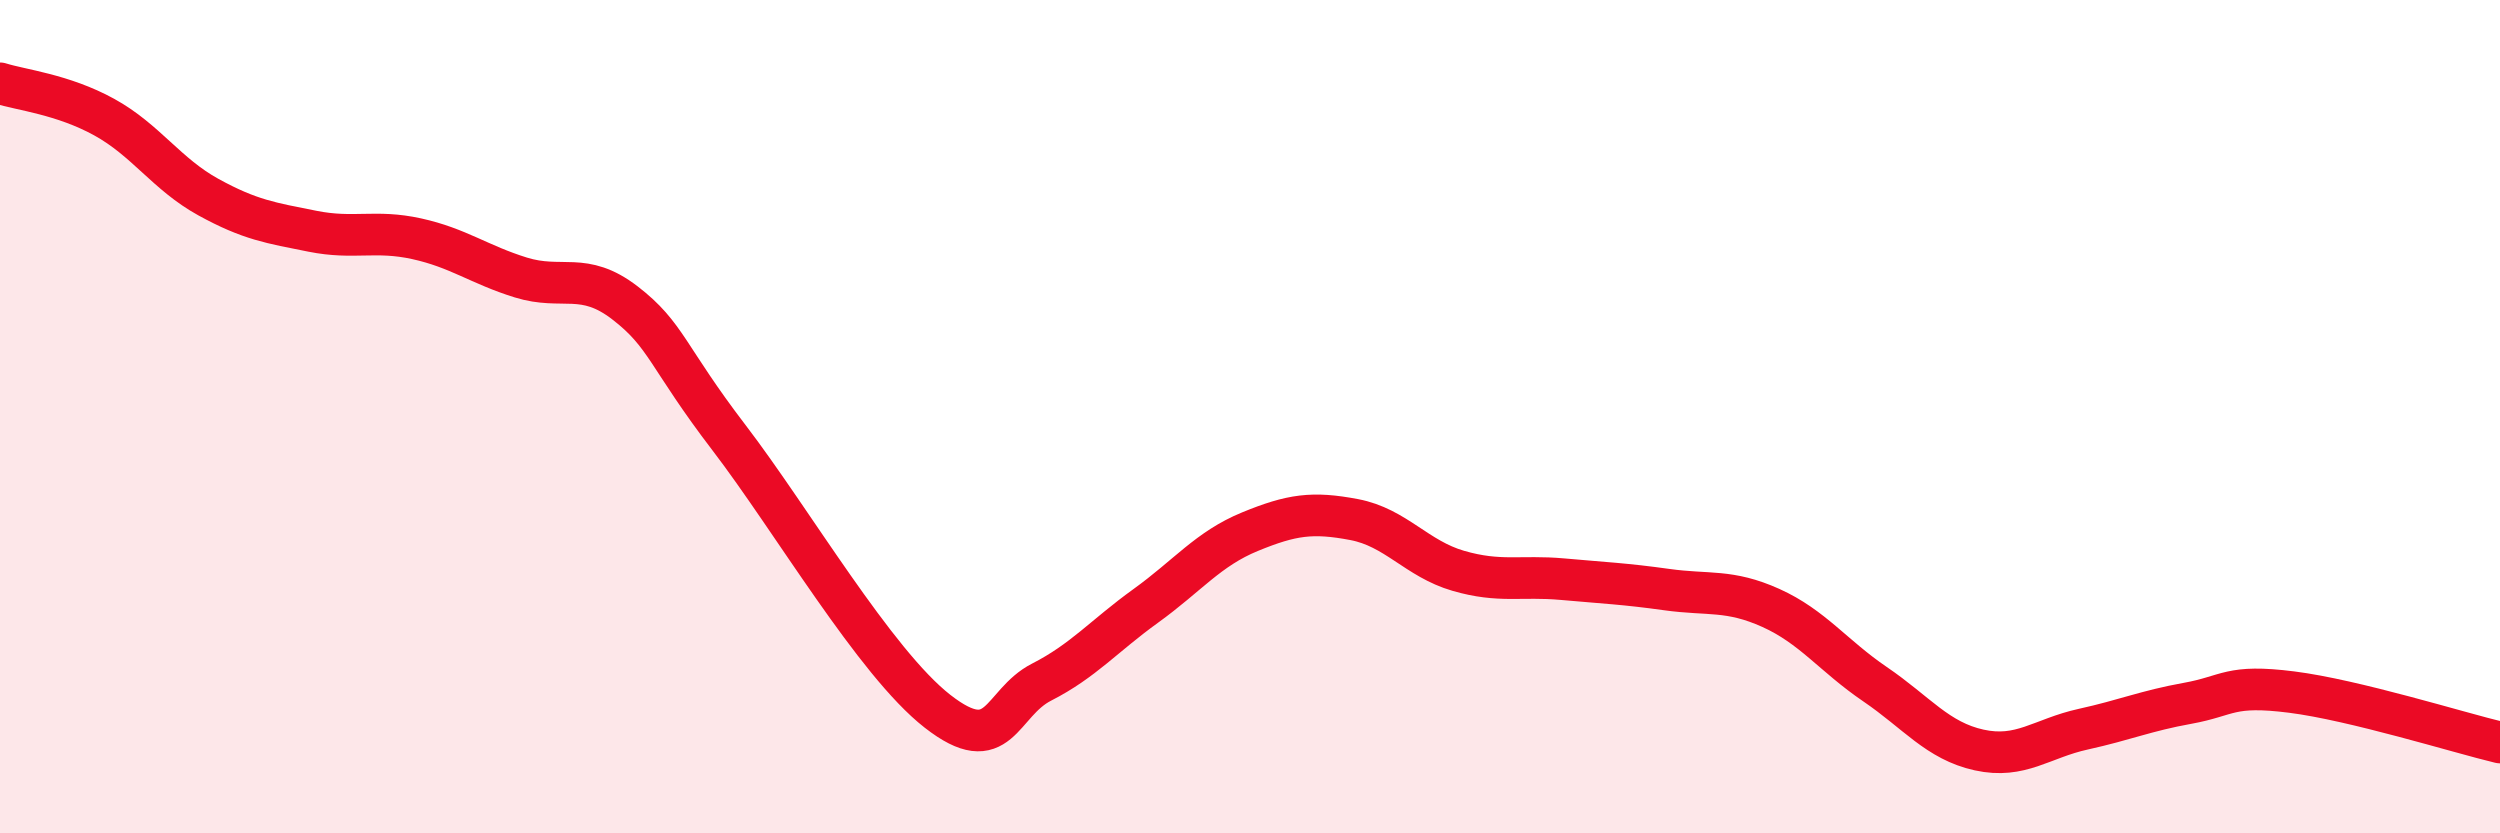 
    <svg width="60" height="20" viewBox="0 0 60 20" xmlns="http://www.w3.org/2000/svg">
      <path
        d="M 0,2 C 0.5,2.16 1.5,2.26 2.5,2.81 C 3.5,3.36 4,4.18 5,4.73 C 6,5.28 6.5,5.35 7.5,5.55 C 8.5,5.75 9,5.51 10,5.73 C 11,5.95 11.5,6.35 12.5,6.66 C 13.5,6.97 14,6.5 15,7.27 C 16,8.04 16,8.55 17.5,10.51 C 19,12.47 21,15.9 22.5,17.07 C 24,18.24 24,16.88 25,16.37 C 26,15.86 26.5,15.26 27.5,14.54 C 28.5,13.82 29,13.17 30,12.76 C 31,12.35 31.5,12.28 32.5,12.47 C 33.5,12.66 34,13.41 35,13.7 C 36,13.99 36.5,13.81 37.5,13.9 C 38.5,13.99 39,14.01 40,14.15 C 41,14.29 41.5,14.14 42.5,14.59 C 43.5,15.04 44,15.74 45,16.42 C 46,17.1 46.5,17.78 47.5,18 C 48.5,18.22 49,17.72 50,17.5 C 51,17.28 51.5,17.06 52.5,16.88 C 53.5,16.7 53.5,16.42 55,16.61 C 56.5,16.8 59,17.58 60,17.82L60 20L0 20Z"
        fill="#EB0A25"
        opacity="0.1"
        stroke-linecap="round"
        stroke-linejoin="round"
      />
      <path
        d="M 0,2 C 0.5,2.16 1.5,2.26 2.5,2.81 C 3.5,3.36 4,4.18 5,4.73 C 6,5.28 6.5,5.35 7.5,5.55 C 8.5,5.75 9,5.51 10,5.73 C 11,5.95 11.5,6.35 12.5,6.66 C 13.5,6.97 14,6.5 15,7.27 C 16,8.04 16,8.55 17.5,10.51 C 19,12.47 21,15.9 22.5,17.07 C 24,18.24 24,16.88 25,16.37 C 26,15.86 26.5,15.26 27.5,14.54 C 28.5,13.82 29,13.17 30,12.76 C 31,12.35 31.5,12.28 32.5,12.47 C 33.5,12.66 34,13.41 35,13.7 C 36,13.99 36.5,13.81 37.5,13.9 C 38.5,13.99 39,14.01 40,14.15 C 41,14.29 41.5,14.14 42.5,14.59 C 43.5,15.04 44,15.74 45,16.42 C 46,17.1 46.5,17.78 47.5,18 C 48.5,18.22 49,17.72 50,17.5 C 51,17.28 51.5,17.06 52.5,16.88 C 53.5,16.7 53.5,16.42 55,16.61 C 56.5,16.8 59,17.58 60,17.82"
        stroke="#EB0A25"
        stroke-width="1"
        fill="none"
        stroke-linecap="round"
        stroke-linejoin="round"
      />
    </svg>
  